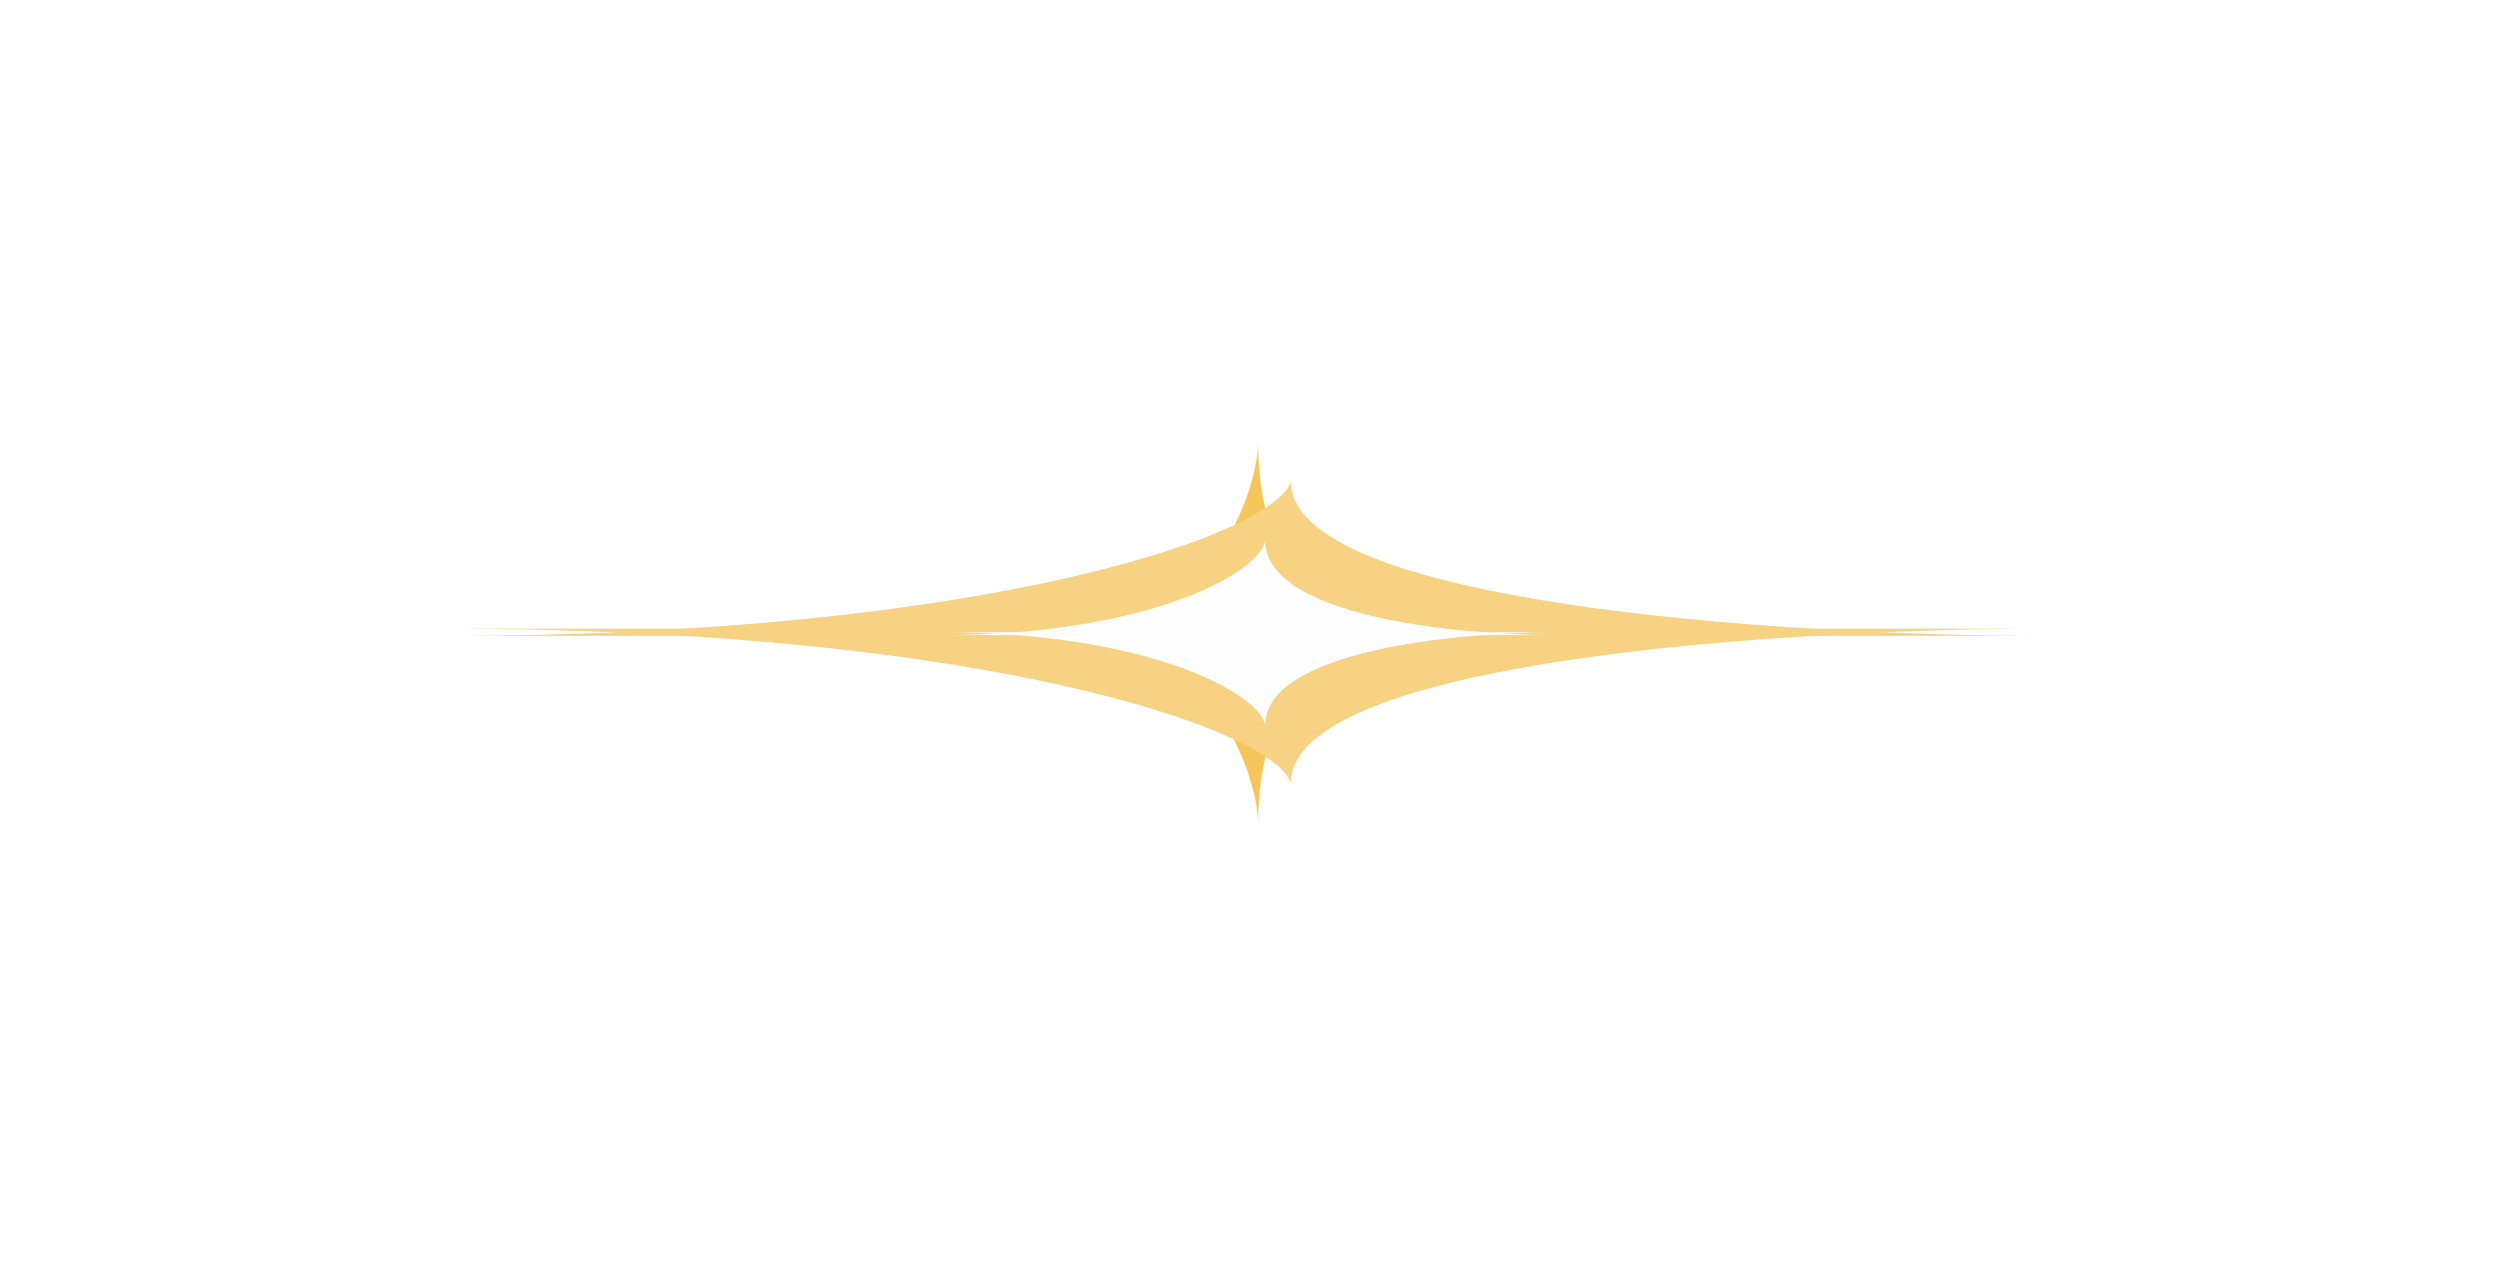<svg width="383" height="194" viewBox="0 0 383 194" fill="none" xmlns="http://www.w3.org/2000/svg">
<g opacity="0.7">
<g filter="url(#filter0_f_1073_1945)">
<path d="M217.804 97.572C217.636 97.574 217.465 97.574 217.291 97.572L164.958 97.572C182.924 97.572 192.327 77.857 192.748 68C192.748 91.463 208.788 97.453 217.291 97.572L217.804 97.572Z" fill="#F2AE14"/>
<path d="M217.804 96.379C217.636 96.376 217.465 96.376 217.291 96.379L164.958 96.379C182.924 96.379 192.327 116.093 192.748 125.951C192.748 102.487 208.788 96.498 217.291 96.379L217.804 96.379Z" fill="#F2AE14"/>
</g>
<g filter="url(#filter1_f_1073_1945)">
<path d="M314.729 97.41C313.946 97.412 313.147 97.412 312.334 97.41L68 97.41C151.882 97.41 195.78 81.606 197.748 73.705C197.748 92.513 272.635 97.315 312.334 97.41L314.729 97.41Z" fill="#F2BF4D"/>
<path d="M314.729 96.315C313.946 96.313 313.147 96.313 312.334 96.315L68 96.315C151.882 96.315 195.78 112.119 197.748 120.021C197.748 101.212 272.635 96.41 312.334 96.315L314.729 96.315Z" fill="#F2BF4D"/>
</g>
<g filter="url(#filter2_f_1073_1945)">
<path d="M238.699 97.296C238.398 97.297 238.092 97.297 237.78 97.296L144.072 97.296C176.243 97.296 193.079 87.638 193.834 82.81C193.834 94.304 222.554 97.238 237.78 97.296L238.699 97.296Z" fill="#FCFCFC"/>
<path d="M238.699 96.859C238.398 96.858 238.092 96.858 237.78 96.859L144.072 96.859C176.243 96.859 193.079 106.371 193.834 111.126C193.834 99.806 222.554 96.916 237.78 96.859L238.699 96.859Z" fill="#FCFCFC"/>
</g>
</g>
<defs>
<filter id="filter0_f_1073_1945" x="97.085" y="0.126" width="188.593" height="193.698" filterUnits="userSpaceOnUse" color-interpolation-filters="sRGB">
<feFlood flood-opacity="0" result="BackgroundImageFix"/>
<feBlend mode="normal" in="SourceGraphic" in2="BackgroundImageFix" result="shape"/>
<feGaussianBlur stdDeviation="33.937" result="effect1_foregroundBlur_1073_1945"/>
</filter>
<filter id="filter1_f_1073_1945" x="0.126" y="5.831" width="382.477" height="182.064" filterUnits="userSpaceOnUse" color-interpolation-filters="sRGB">
<feFlood flood-opacity="0" result="BackgroundImageFix"/>
<feBlend mode="normal" in="SourceGraphic" in2="BackgroundImageFix" result="shape"/>
<feGaussianBlur stdDeviation="33.937" result="effect1_foregroundBlur_1073_1945"/>
</filter>
<filter id="filter2_f_1073_1945" x="100.689" y="39.426" width="181.393" height="115.083" filterUnits="userSpaceOnUse" color-interpolation-filters="sRGB">
<feFlood flood-opacity="0" result="BackgroundImageFix"/>
<feBlend mode="normal" in="SourceGraphic" in2="BackgroundImageFix" result="shape"/>
<feGaussianBlur stdDeviation="21.692" result="effect1_foregroundBlur_1073_1945"/>
</filter>
</defs>
</svg>
